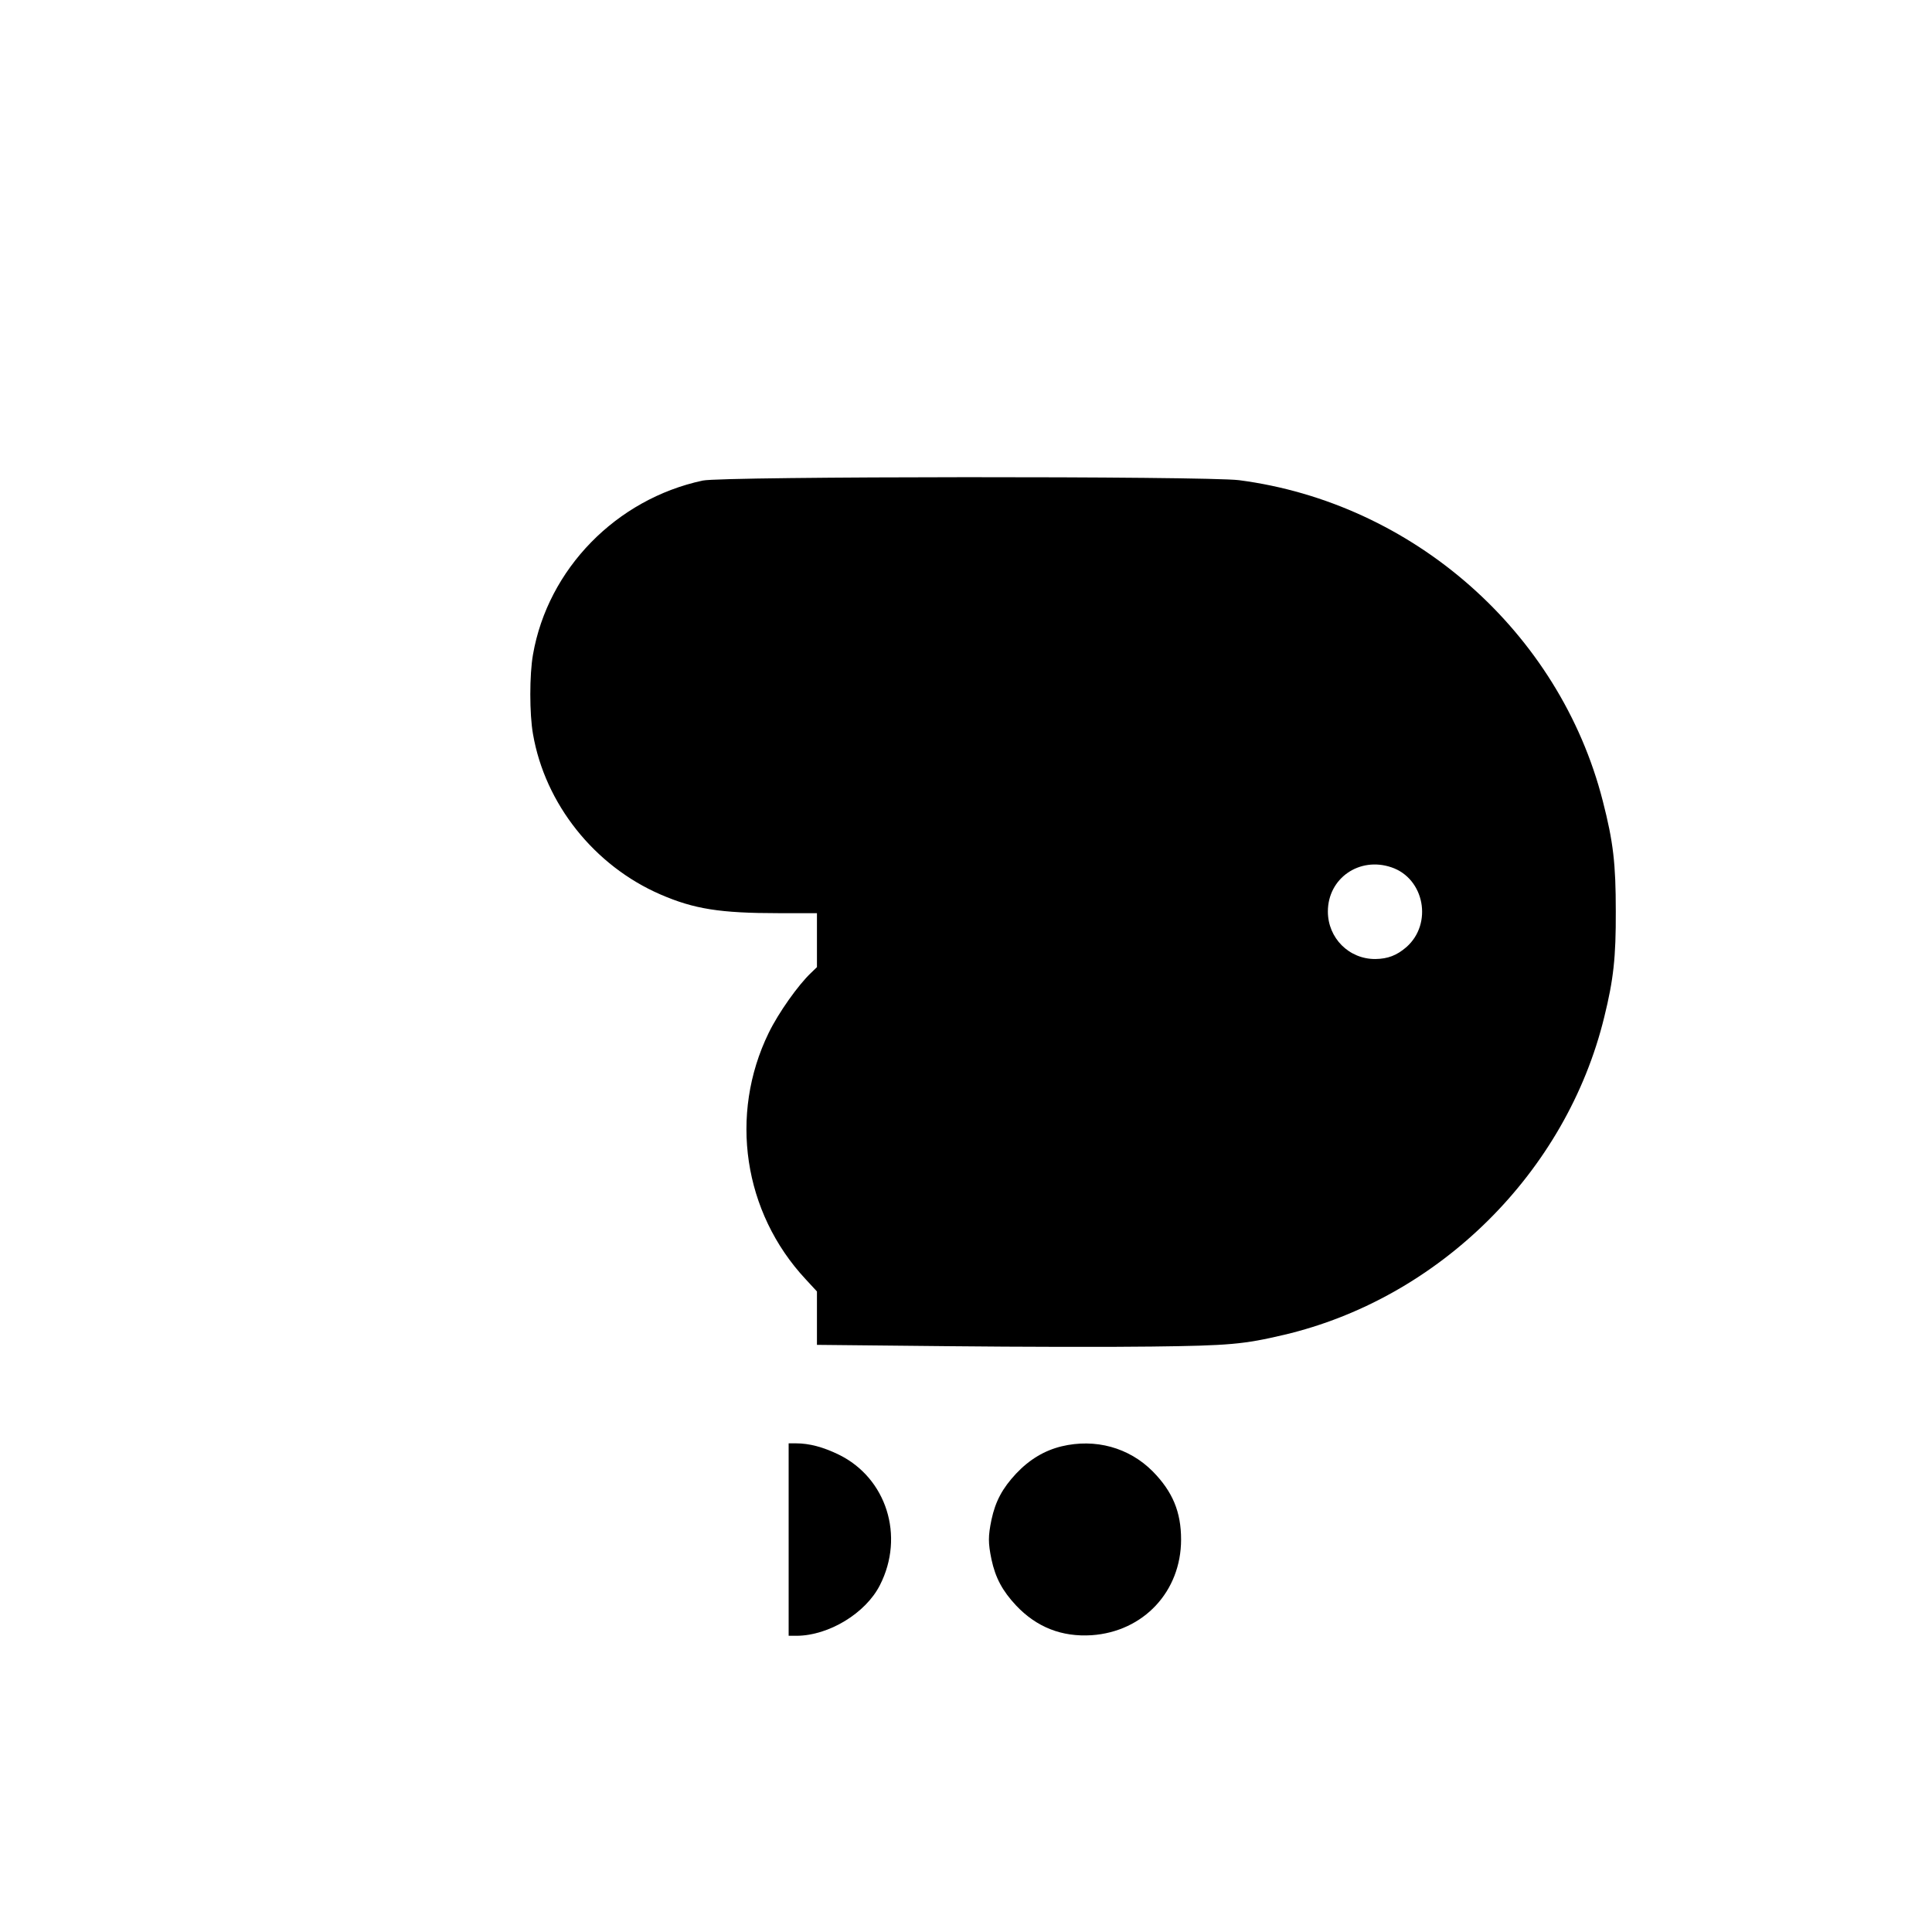 <?xml version="1.0" standalone="no"?>
<!DOCTYPE svg PUBLIC "-//W3C//DTD SVG 20010904//EN"
 "http://www.w3.org/TR/2001/REC-SVG-20010904/DTD/svg10.dtd">
<svg version="1.0" xmlns="http://www.w3.org/2000/svg"
 width="1024pt" height="1024pt" viewBox="0 0 1024 1024"
 preserveAspectRatio="xMidYMid meet">
<g transform="translate(0,1024) scale(0.1,-0.1)"
fill="#000000" stroke="none">
<path d="M3725 7693 c-459 -98 -821 -469 -900 -922 -19 -107 -19 -315 0 -422
64 -370 325 -698 676 -850 178 -77 315 -99 627 -99 l202 0 0 -143 0 -143 -31
-30 c-68 -64 -173 -212 -225 -319 -211 -433 -134 -951 196 -1305 l60 -65 0
-141 0 -142 693 -7 c380 -4 868 -5 1082 -2 412 5 487 12 700 62 824 194 1498
863 1698 1685 49 198 62 317 61 560 0 253 -13 367 -69 585 -229 896 -1006
1580 -1928 1700 -174 22 -2735 21 -2842 -2z m3650 -2050 c175 -59 220 -299 79
-423 -51 -44 -98 -62 -164 -63 -140 -1 -252 111 -252 252 0 176 167 292 337
234z"/>
<path d="M4180 2080 l0 -510 43 0 c170 1 366 120 441 269 132 259 35 567 -218
691 -82 40 -156 60 -227 60 l-39 0 0 -510z"/>
<path d="M5626 2574 c-90 -22 -169 -69 -240 -144 -73 -78 -110 -147 -131 -245
-18 -88 -18 -122 0 -210 21 -98 58 -167 131 -245 109 -115 242 -167 400 -157
275 19 474 232 474 507 0 147 -45 254 -150 361 -126 127 -305 176 -484 133z"/>
</g>
</svg>
